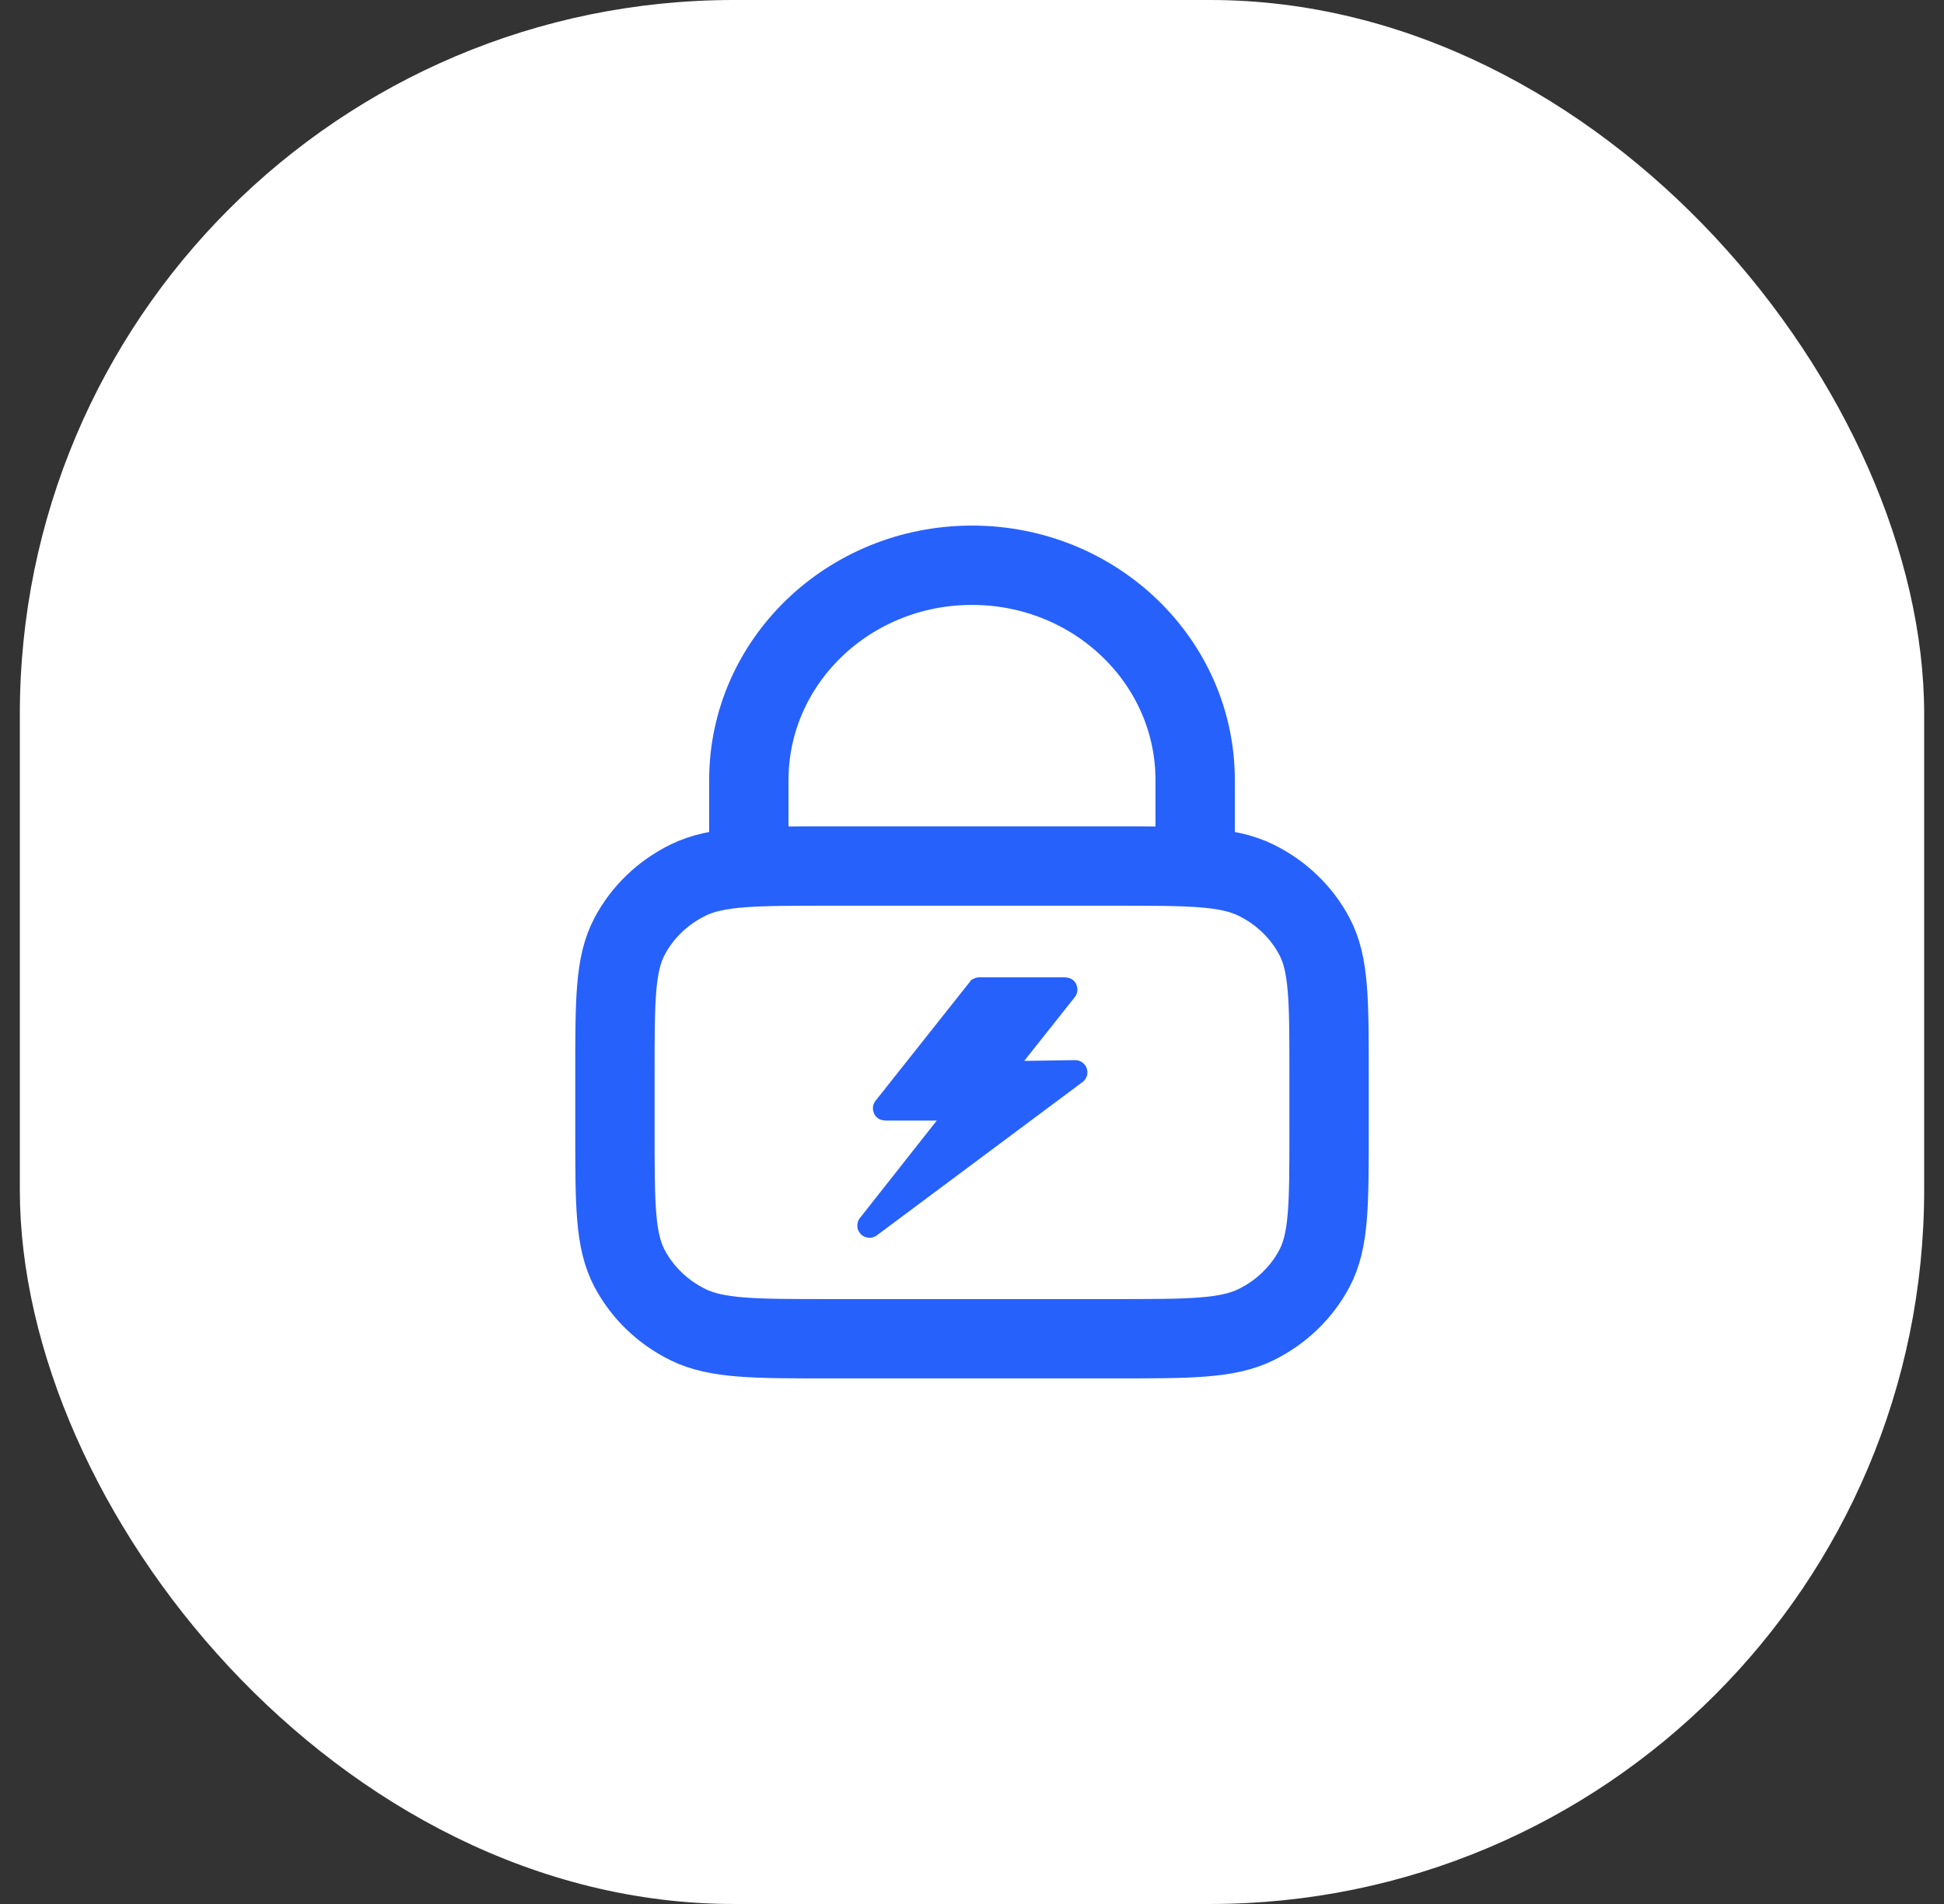 <svg width="49" height="48" viewBox="0 0 49 48" fill="none" xmlns="http://www.w3.org/2000/svg">
<rect x="0" y="0" width="49" height="48" fill="#333333" stroke="none"/>
<rect x="0.5" width="48" height="48" rx="18" fill="white"/>
<path d="M30.125 21.833V19.667C30.125 16.675 27.607 14.25 24.5 14.25C21.393 14.25 18.875 16.675 18.875 19.667V21.833M20.9 33.75H28.1C29.99 33.75 30.935 33.75 31.657 33.396C32.292 33.084 32.809 32.587 33.132 31.976C33.5 31.28 33.5 30.37 33.5 28.55V27.033C33.5 25.213 33.5 24.303 33.132 23.608C32.809 22.996 32.292 22.499 31.657 22.188C30.935 21.833 29.99 21.833 28.1 21.833H20.9C19.01 21.833 18.065 21.833 17.343 22.188C16.708 22.499 16.191 22.996 15.868 23.608C15.5 24.303 15.5 25.213 15.5 27.033V28.55C15.5 30.37 15.5 31.28 15.868 31.976C16.191 32.587 16.708 33.084 17.343 33.396C18.065 33.75 19.01 33.75 20.9 33.75Z" stroke="#2761FC" stroke-width="2" stroke-linecap="round" stroke-linejoin="round"/>
<path d="M24.216 27.95C24.222 27.95 24.225 27.957 24.221 27.962L21.91 30.893C21.905 30.9 21.913 30.909 21.921 30.904L27.106 27.039C27.112 27.035 27.109 27.026 27.102 27.026L25.203 27.055C25.197 27.055 25.193 27.048 25.197 27.043L26.857 24.95C26.861 24.945 26.858 24.938 26.852 24.938H24.686C24.684 24.938 24.682 24.939 24.68 24.94L22.303 27.938C22.299 27.943 22.302 27.95 22.308 27.95H24.216Z" fill="#2761FC" stroke="#2761FC" stroke-width="0.6" stroke-miterlimit="10"/>
</svg>
